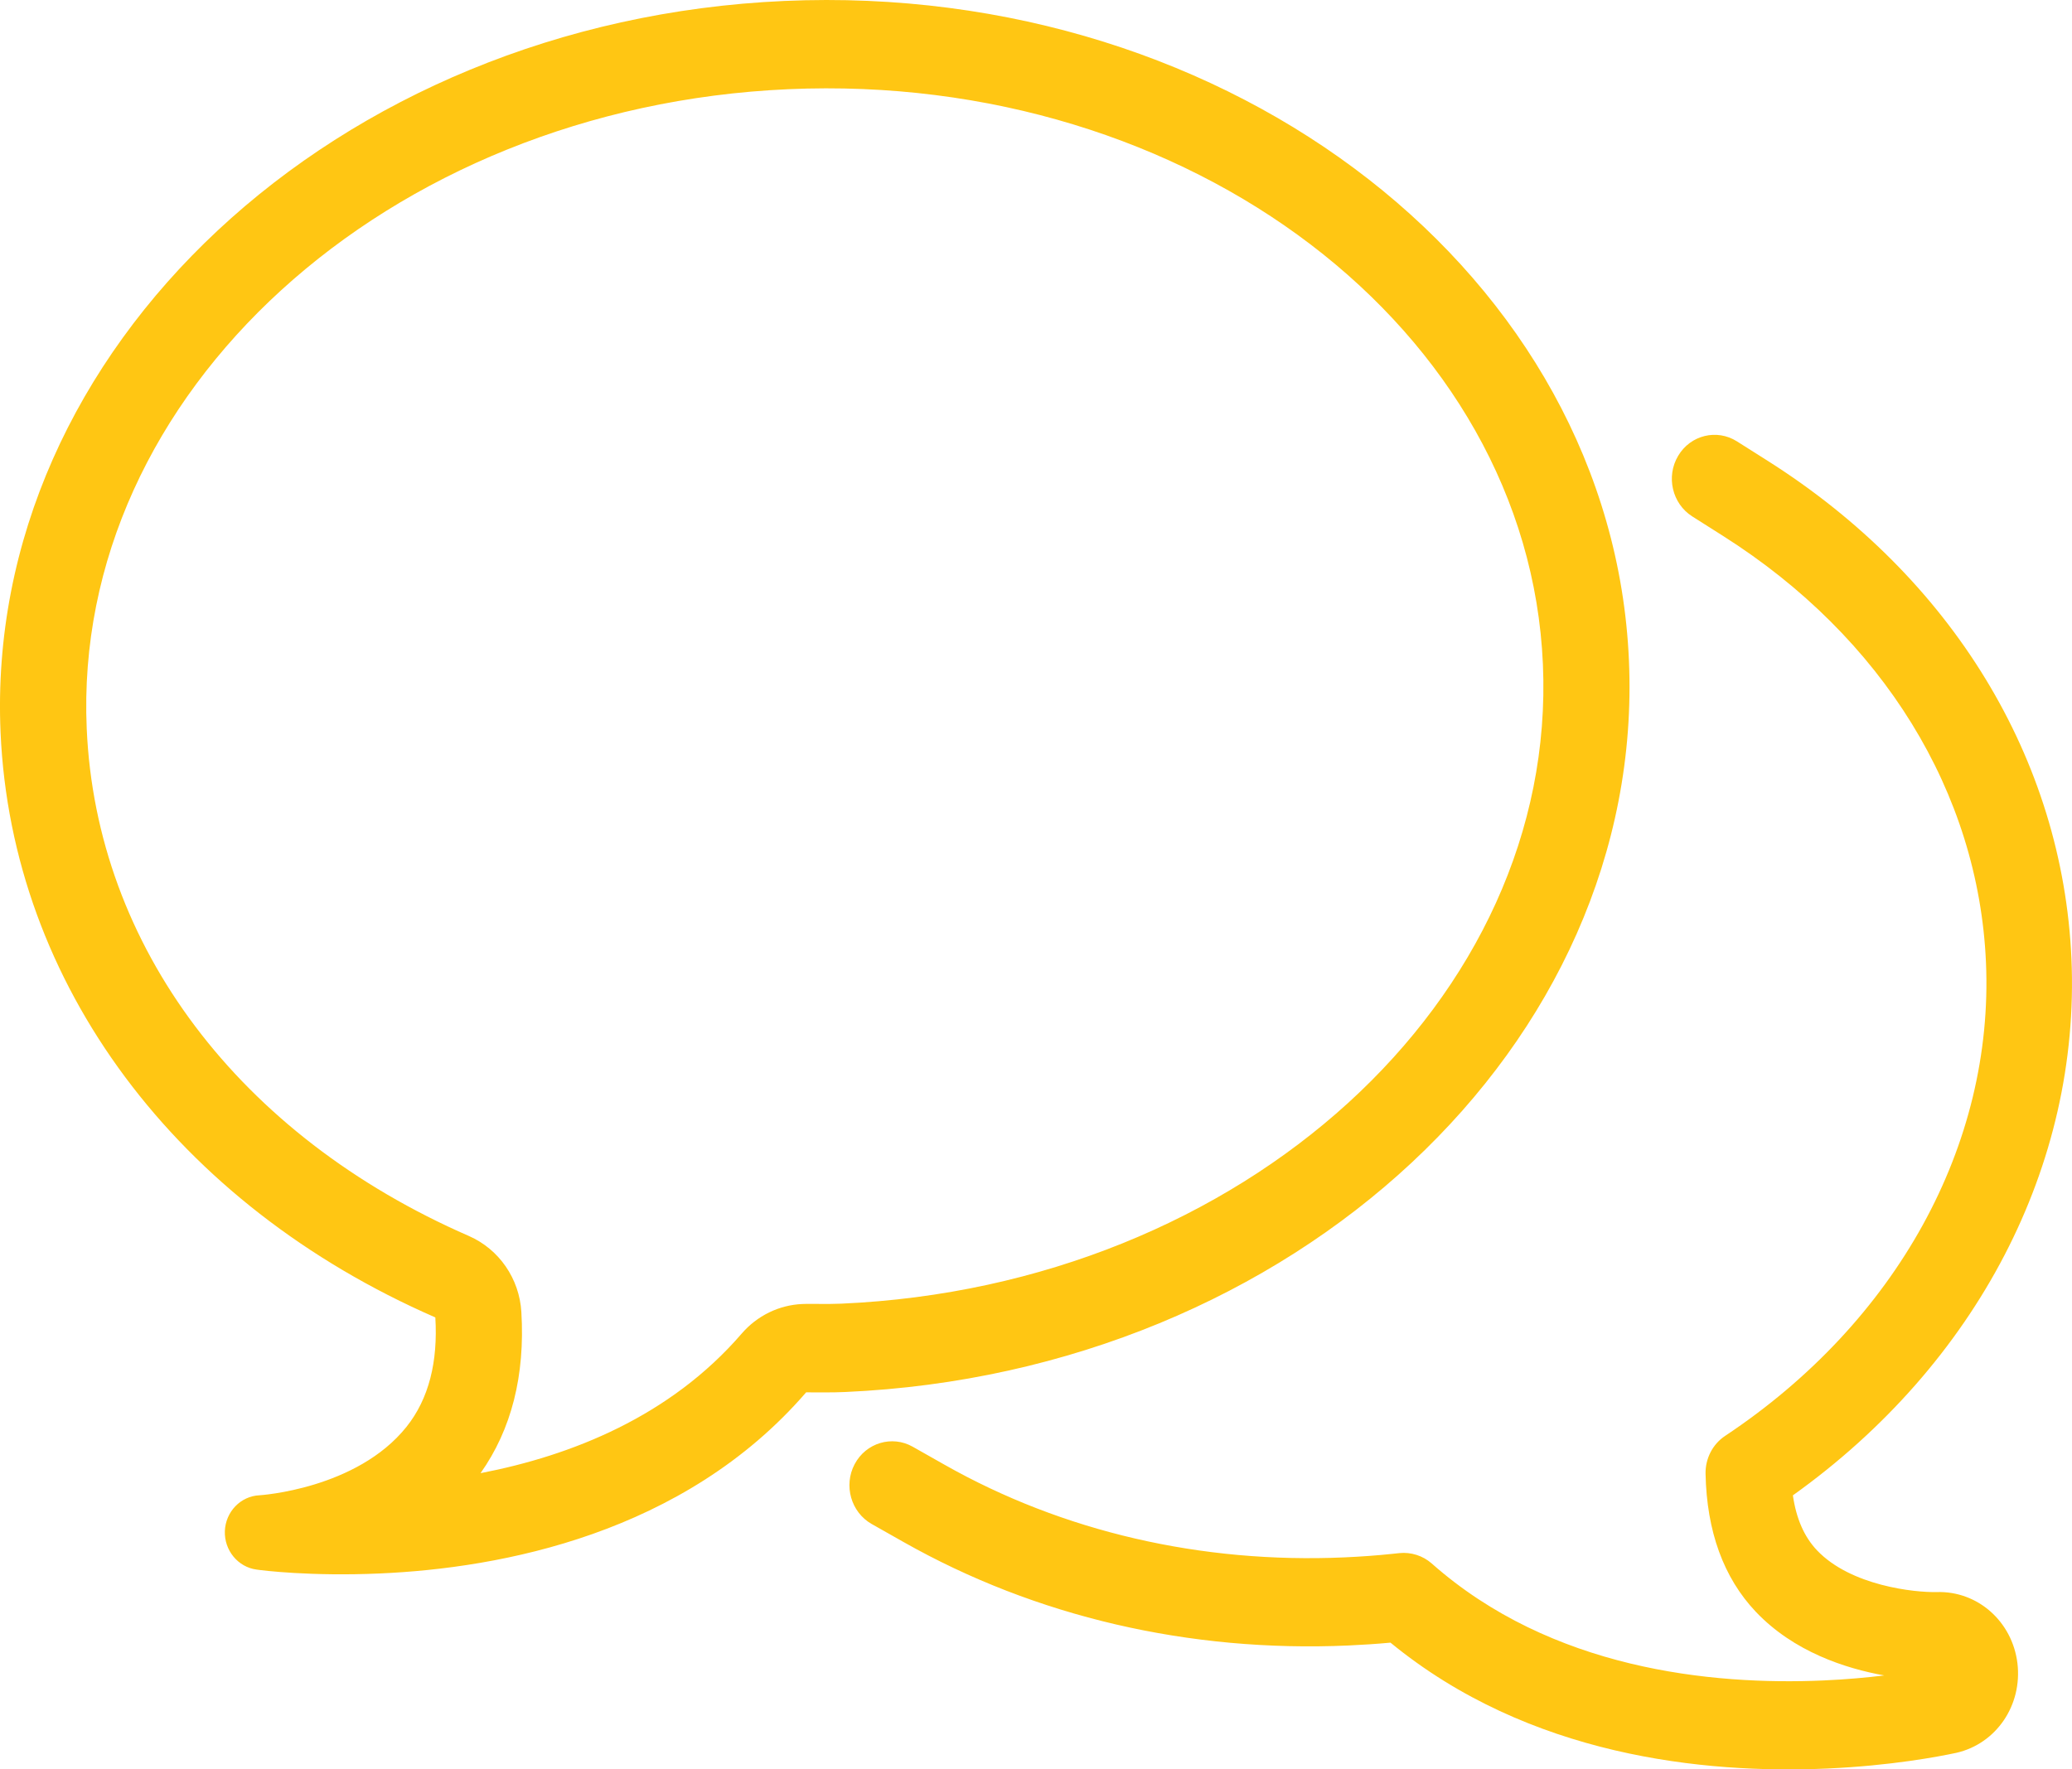 <?xml version="1.0" encoding="utf-8"?>
<!-- Generator: Adobe Illustrator 16.2.1, SVG Export Plug-In . SVG Version: 6.00 Build 0)  -->
<!DOCTYPE svg PUBLIC "-//W3C//DTD SVG 1.1//EN" "http://www.w3.org/Graphics/SVG/1.1/DTD/svg11.dtd">
<svg version="1.1" id="Layer_1" xmlns="http://www.w3.org/2000/svg" xmlns:xlink="http://www.w3.org/1999/xlink" x="0px" y="0px"
	 width="48px" height="41px" viewBox="0 0 48 41" enable-background="new 0 0 48 41" xml:space="preserve">
<path fill="#FFC613" d="M18.26,2.067c9.3-0.412,17.144,5.566,17.483,13.324c0.34,7.76-6.951,14.407-16.251,14.818
	c-0.184,0.008-0.371,0.008-0.556,0.006h-0.272c-0.026,0.001-0.051,0.001-0.077,0.002c-0.541,0.023-1.048,0.271-1.407,0.688
	c-1.655,1.918-3.939,2.825-6.048,3.232c0.716-1.011,1.034-2.265,0.946-3.733c-0.045-0.774-0.516-1.456-1.213-1.762
	c-5.325-2.321-8.636-6.716-8.856-11.758C1.668,9.126,8.959,2.479,18.26,2.067 M18.171,0.022C7.771,0.482-0.375,8.086,0.013,16.973
	c0.256,5.835,4.085,10.943,10.072,13.555c0.062,1.025-0.148,1.883-0.668,2.535c-1.152,1.442-3.386,1.585-3.406,1.586
	c-0.437,0.02-0.784,0.382-0.802,0.828c-0.016,0.447,0.302,0.836,0.735,0.894c0.124,0.019,1.254,0.161,2.855,0.09
	c2.803-0.123,7.042-0.915,9.876-4.197c0.301,0,0.604,0.006,0.905-0.008c10.4-0.461,18.546-8.064,18.156-16.953
	C37.35,6.417,28.572-0.438,18.171,0.022L18.171,0.022z M45.322,40.617c0.923-0.211,1.53-1.101,1.414-2.075
	c-0.119-0.971-0.924-1.68-1.87-1.65c-0.507,0.012-1.99-0.143-2.773-0.967c-0.297-0.313-0.481-0.735-0.559-1.274
	c4.26-3.045,6.662-7.652,6.453-12.437c-0.203-4.625-2.767-8.83-7.034-11.534l-0.716-0.453c-0.465-0.294-1.076-0.146-1.361,0.336
	c-0.286,0.48-0.139,1.109,0.329,1.405l0.713,0.452c3.698,2.344,5.917,5.944,6.089,9.881c0.185,4.232-2.073,8.334-6.044,10.973
	c-0.287,0.191-0.459,0.523-0.452,0.878c0.027,1.332,0.417,2.408,1.166,3.199c0.879,0.925,2.075,1.312,2.974,1.473
	c-0.399,0.048-0.876,0.093-1.406,0.116c-2.614,0.115-6.312-0.262-9.077-2.71c-0.207-0.183-0.483-0.268-0.748-0.241l-0.161,0.017
	c-0.366,0.039-0.739,0.065-1.114,0.082c-3.321,0.147-6.526-0.596-9.266-2.148l-0.735-0.416c-0.479-0.271-1.083-0.091-1.345,0.404
	c-0.262,0.493-0.085,1.115,0.395,1.387l0.735,0.416c3.057,1.731,6.62,2.562,10.306,2.399c0.327-0.015,0.654-0.036,0.977-0.066
	c3.207,2.631,7.251,3.044,10.123,2.917C43.812,40.914,44.902,40.707,45.322,40.617z"/>
</svg>
